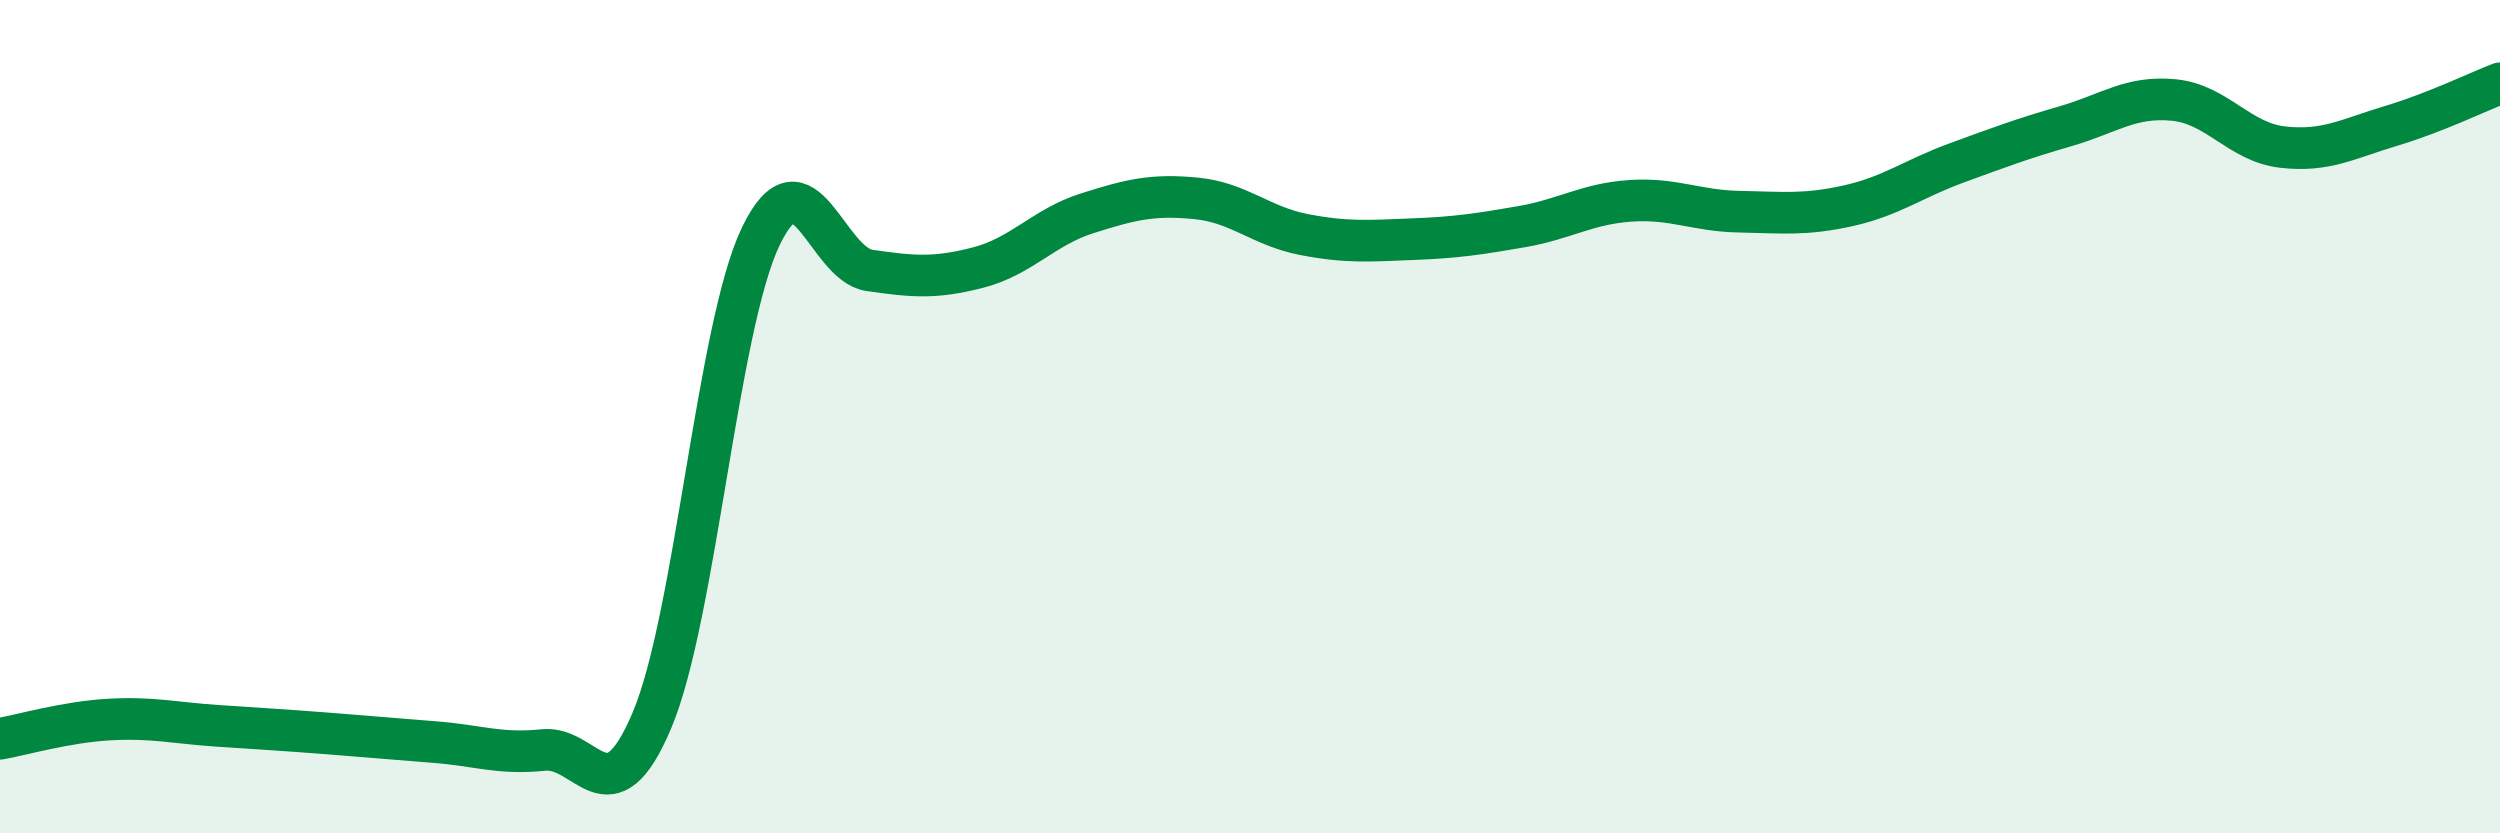 
    <svg width="60" height="20" viewBox="0 0 60 20" xmlns="http://www.w3.org/2000/svg">
      <path
        d="M 0,17.73 C 0.52,17.64 1.57,17.33 2.61,17.27 C 3.65,17.21 4.18,17.35 5.22,17.42 C 6.26,17.49 6.79,17.52 7.83,17.6 C 8.87,17.68 9.39,17.73 10.43,17.81 C 11.47,17.89 12,18.11 13.04,18 C 14.08,17.89 14.61,19.75 15.65,17.28 C 16.69,14.81 17.22,7.83 18.26,5.67 C 19.3,3.51 19.83,6.34 20.87,6.49 C 21.91,6.64 22.44,6.69 23.48,6.42 C 24.52,6.15 25.05,5.45 26.09,5.12 C 27.13,4.79 27.66,4.66 28.7,4.76 C 29.74,4.86 30.26,5.43 31.3,5.63 C 32.34,5.83 32.87,5.78 33.91,5.74 C 34.95,5.7 35.48,5.62 36.52,5.44 C 37.56,5.26 38.09,4.89 39.13,4.82 C 40.17,4.75 40.7,5.06 41.74,5.08 C 42.78,5.1 43.31,5.17 44.35,4.94 C 45.39,4.71 45.92,4.29 46.96,3.91 C 48,3.53 48.53,3.33 49.57,3.03 C 50.61,2.73 51.13,2.3 52.17,2.4 C 53.21,2.5 53.74,3.41 54.78,3.53 C 55.82,3.65 56.35,3.33 57.39,3.02 C 58.43,2.71 59.48,2.2 60,2L60 20L0 20Z"
        fill="#008740"
        opacity="0.1"
        stroke-linecap="round"
        stroke-linejoin="round"
      />
      <path
        d="M 0,17.73 C 0.52,17.64 1.57,17.33 2.61,17.27 C 3.65,17.21 4.18,17.35 5.22,17.42 C 6.26,17.49 6.79,17.52 7.83,17.6 C 8.87,17.68 9.39,17.73 10.43,17.81 C 11.47,17.89 12,18.11 13.04,18 C 14.08,17.89 14.61,19.75 15.65,17.28 C 16.69,14.81 17.22,7.83 18.26,5.67 C 19.3,3.51 19.83,6.34 20.87,6.49 C 21.91,6.64 22.44,6.69 23.48,6.42 C 24.52,6.15 25.05,5.45 26.09,5.12 C 27.13,4.79 27.66,4.66 28.7,4.76 C 29.74,4.86 30.26,5.43 31.3,5.63 C 32.34,5.83 32.87,5.78 33.91,5.74 C 34.95,5.7 35.48,5.62 36.52,5.44 C 37.56,5.26 38.09,4.89 39.13,4.82 C 40.17,4.75 40.7,5.06 41.74,5.08 C 42.78,5.1 43.31,5.17 44.35,4.94 C 45.39,4.71 45.92,4.29 46.96,3.91 C 48,3.53 48.53,3.33 49.57,3.03 C 50.61,2.73 51.13,2.3 52.17,2.4 C 53.21,2.5 53.74,3.41 54.78,3.53 C 55.82,3.65 56.35,3.33 57.39,3.02 C 58.43,2.71 59.48,2.2 60,2"
        stroke="#008740"
        stroke-width="1"
        fill="none"
        stroke-linecap="round"
        stroke-linejoin="round"
      />
    </svg>
  